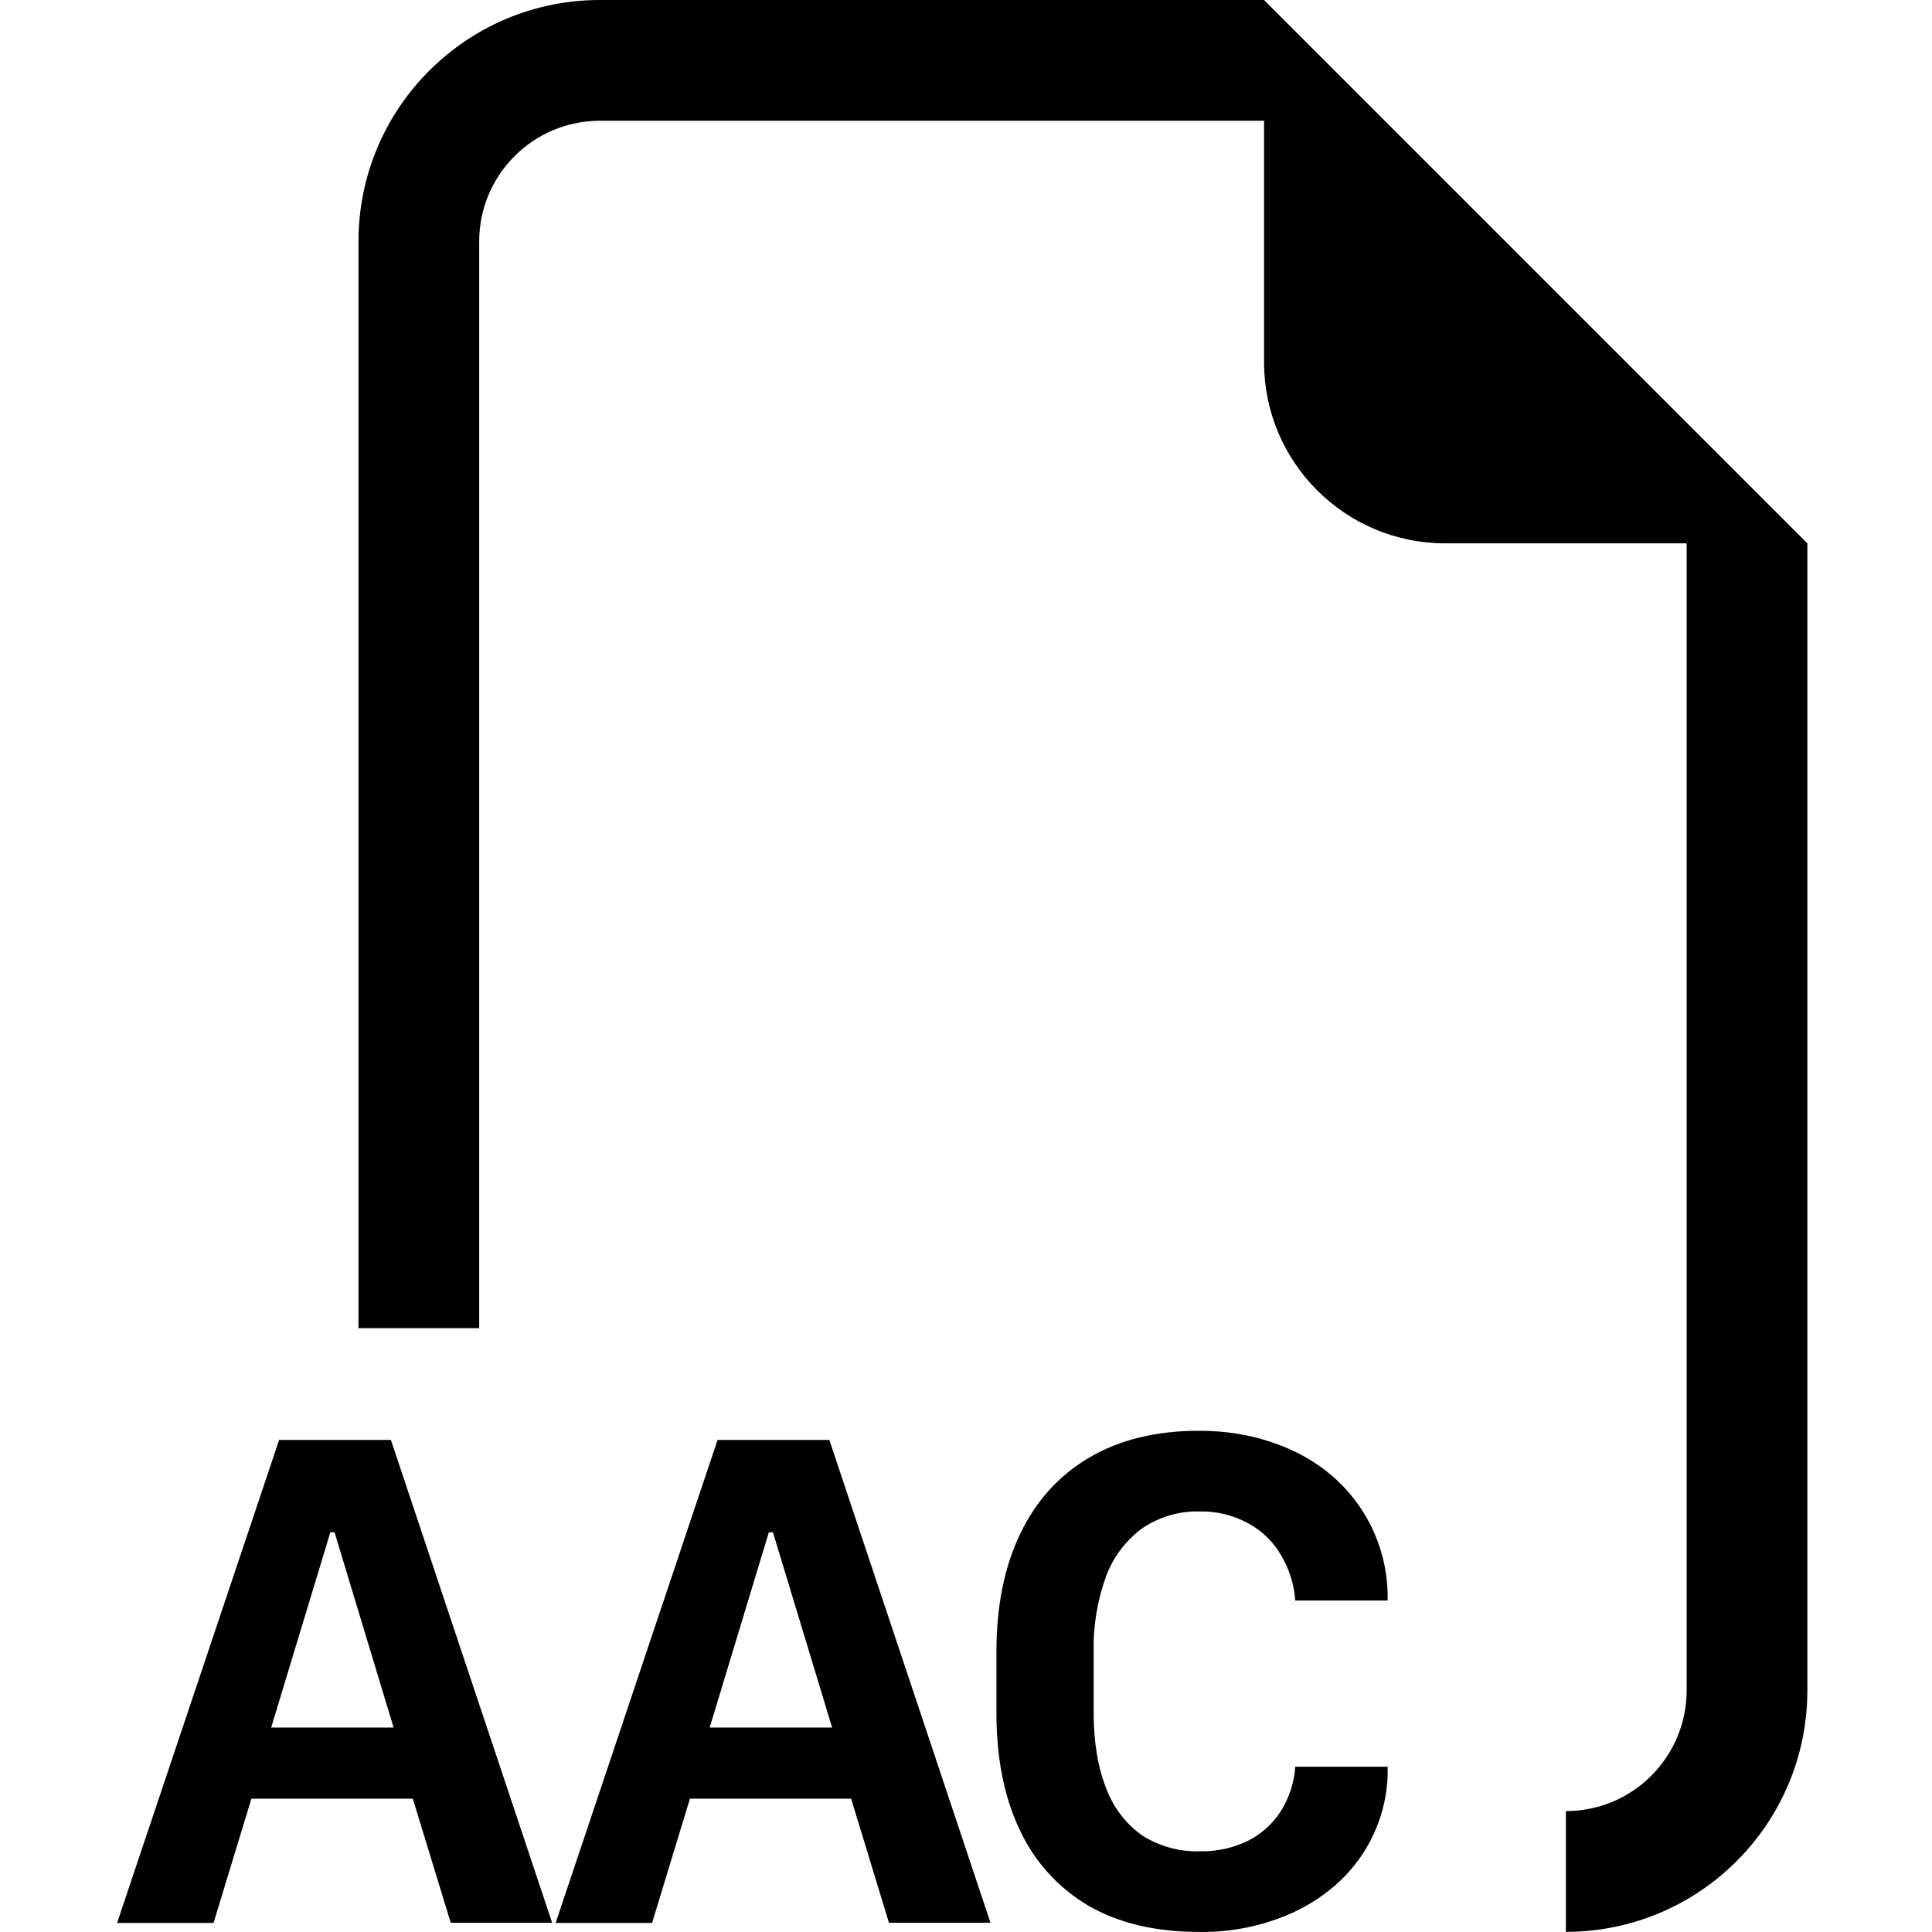 <?xml version="1.0" encoding="utf-8"?>
<!-- Generator: Adobe Illustrator 27.5.0, SVG Export Plug-In . SVG Version: 6.00 Build 0)  -->
<svg version="1.1" id="Layer_1" xmlns="http://www.w3.org/2000/svg" xmlns:xlink="http://www.w3.org/1999/xlink" x="0px" y="0px"
	 viewBox="0 0 512 512" style="enable-background:new 0 0 512 512;" xml:space="preserve">
<style type="text/css">
	.st0{fill-rule:evenodd;clip-rule:evenodd;}
</style>
<g>
	<path class="st0" d="M478.97,143.99v303.98c0,35.34-28.65,63.99-63.99,63.99v-32c17.67,0,32-14.33,32-32V143.99h-63.99
		c-26.51,0-48-21.49-48-48V32H158.99c-17.67,0-32,14.33-32,32v287.98H95V64C95,28.65,123.65,0,158.99,0h175.99L478.97,143.99z
		 M293.13,417.7c-2.35,6.49-3.47,13.36-3.3,20.25v15.84c0,7.87,1.12,14.56,3.3,20.06c1.85,5.06,5.18,9.45,9.57,12.57
		c4.56,2.89,9.87,4.35,15.26,4.19c4.45,0.1,8.86-0.86,12.86-2.82c3.56-1.82,6.56-4.56,8.7-7.94c2.17-3.52,3.46-7.52,3.74-11.65
		h24.48v2.43c-0.3,7.73-2.81,15.21-7.23,21.57c-4.35,6.21-10.24,11.04-17.6,14.53c-7.87,3.61-16.46,5.4-25.12,5.25
		c-11.52,0-21.28-2.3-29.28-6.91c-7.97-4.68-14.34-11.68-18.24-20.06c-4.16-8.7-6.21-19.1-6.21-31.23v-15.93
		c0-12.13,2.08-22.56,6.27-31.29c4.16-8.77,10.27-15.52,18.27-20.25c8.06-4.77,17.79-7.14,29.18-7.14c6.98,0,13.44,1.02,19.39,3.1
		c5.98,1.98,11.2,4.9,15.68,8.7c9.08,7.73,14.48,18.93,14.88,30.85v2.34h-24.48c-0.3-4.3-1.61-8.47-3.84-12.16
		c-2.08-3.53-5.09-6.42-8.7-8.35c-3.91-2.12-8.31-3.19-12.77-3.1c-5.39-0.13-10.69,1.41-15.17,4.42
		C298.39,408.17,295.03,412.6,293.13,417.7z M56.6,509.56l10.02-32.89h42.78l10.05,32.89h26.88L103.6,381.6H73.97L31.03,509.59h25.6
		L56.6,509.56z M88.66,406.08l15.65,51.74H71.86l15.68-51.74H88.66z M172.82,509.56l10.02-32.89h42.72l10.02,32.89h26.91
		L219.79,381.6h-29.63l-42.91,127.99h25.6L172.82,509.56z M204.84,406.08l15.68,51.74h-32.45l15.68-51.74H204.84z"/>
</g>
</svg>

